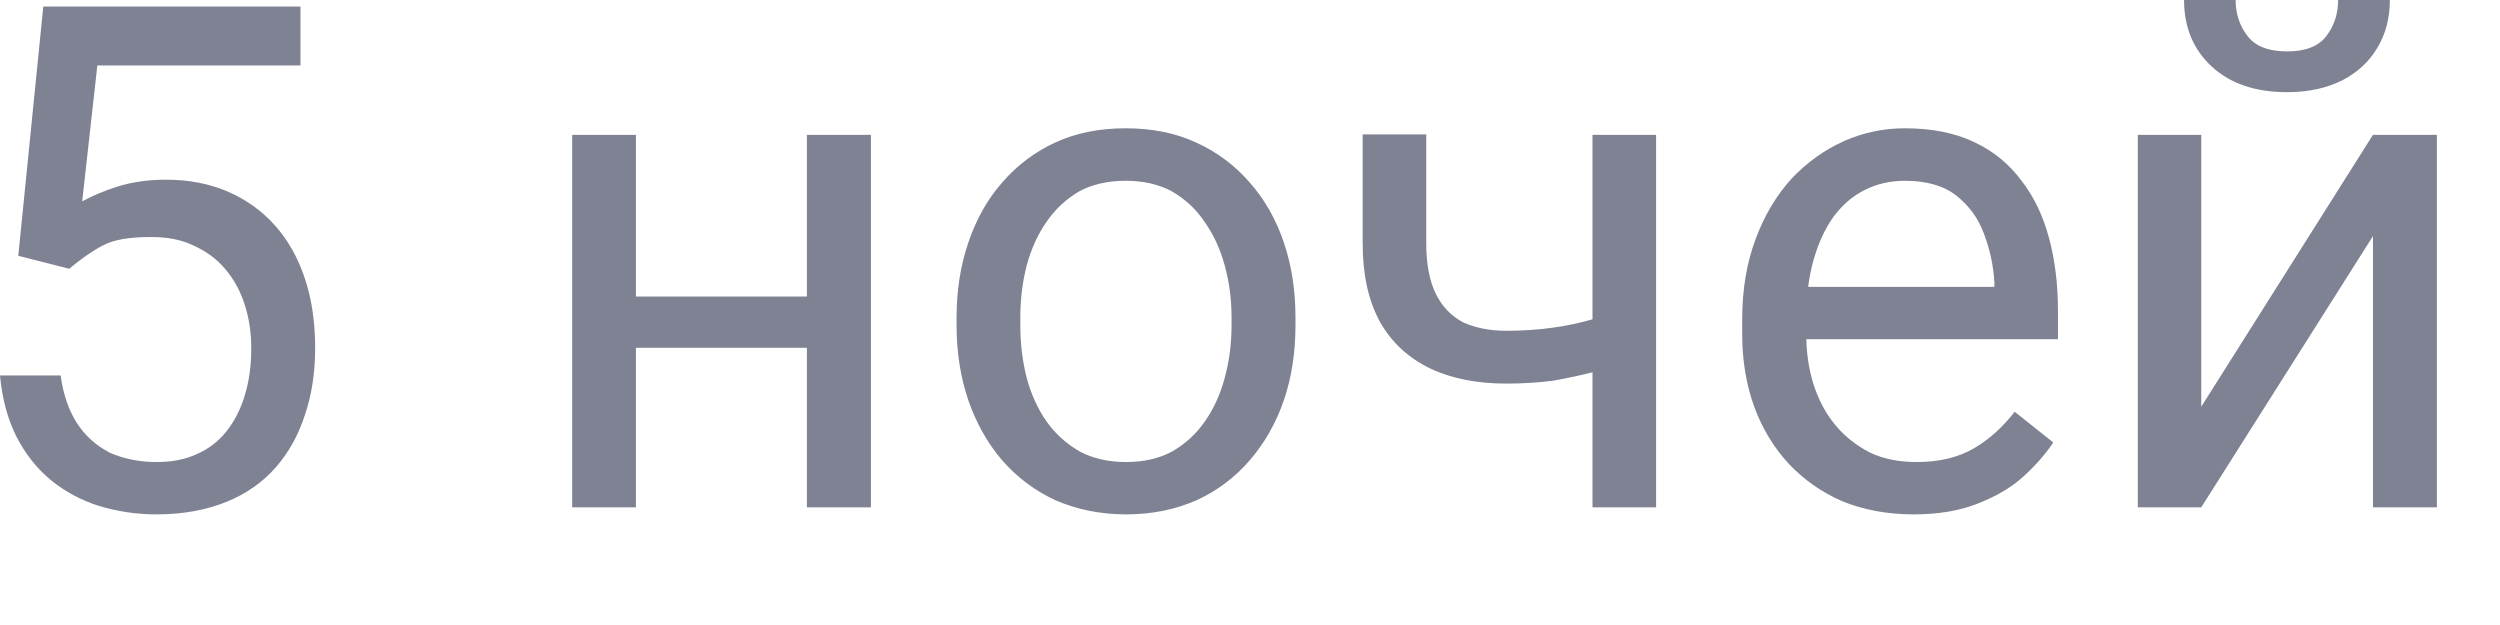 <?xml version="1.0" encoding="utf-8"?>
<svg xmlns="http://www.w3.org/2000/svg" fill="none" height="100%" overflow="visible" preserveAspectRatio="none" style="display: block;" viewBox="0 0 16 4" width="100%">
<path d="M0.443 1.72L0.117 1.637L0.277 0.042H1.923V0.419H0.623L0.526 1.289C0.585 1.256 0.659 1.224 0.749 1.195C0.84 1.166 0.944 1.15 1.062 1.15C1.21 1.15 1.342 1.176 1.46 1.227C1.578 1.279 1.677 1.35 1.76 1.443C1.843 1.537 1.907 1.649 1.951 1.782C1.995 1.914 2.017 2.062 2.017 2.226C2.017 2.381 1.996 2.523 1.953 2.651C1.912 2.78 1.85 2.893 1.766 2.99C1.682 3.086 1.577 3.16 1.449 3.212C1.323 3.263 1.174 3.292 1.002 3.292C0.873 3.292 0.75 3.273 0.634 3.238C0.52 3.202 0.417 3.147 0.326 3.073C0.236 2.999 0.163 2.906 0.106 2.796C0.05 2.684 0.014 2.555 0 2.403H0.388C0.405 2.526 0.44 2.626 0.493 2.709C0.546 2.79 0.615 2.851 0.7 2.896C0.787 2.935 0.888 2.957 1.002 2.957C1.099 2.957 1.185 2.941 1.26 2.906C1.334 2.874 1.398 2.825 1.449 2.761C1.5 2.696 1.539 2.622 1.566 2.532C1.594 2.442 1.608 2.342 1.608 2.229C1.608 2.129 1.594 2.036 1.566 1.949C1.538 1.862 1.496 1.785 1.44 1.72C1.386 1.656 1.319 1.608 1.24 1.572C1.16 1.533 1.07 1.517 0.967 1.517C0.83 1.517 0.727 1.533 0.656 1.572C0.587 1.608 0.516 1.659 0.443 1.72ZM5.243 1.898V2.226H3.984V1.898H5.243ZM4.07 0.863V3.247H3.662V0.863H4.07ZM5.574 0.863V3.247H5.164V0.863H5.574ZM6.122 2.081V2.033C6.122 1.859 6.147 1.701 6.197 1.553C6.247 1.405 6.319 1.276 6.413 1.169C6.507 1.06 6.621 0.973 6.754 0.912C6.888 0.85 7.038 0.821 7.204 0.821C7.371 0.821 7.521 0.85 7.655 0.912C7.79 0.973 7.905 1.06 7.999 1.169C8.094 1.276 8.167 1.405 8.217 1.553C8.267 1.701 8.291 1.859 8.291 2.033V2.081C8.291 2.255 8.267 2.413 8.217 2.561C8.167 2.706 8.094 2.835 7.999 2.945C7.905 3.054 7.791 3.141 7.657 3.202C7.525 3.26 7.375 3.292 7.208 3.292C7.04 3.292 6.89 3.26 6.756 3.202C6.623 3.141 6.508 3.054 6.413 2.945C6.319 2.835 6.247 2.706 6.197 2.561C6.147 2.413 6.122 2.255 6.122 2.081ZM6.53 2.033V2.081C6.53 2.2 6.544 2.313 6.571 2.419C6.599 2.523 6.641 2.616 6.697 2.696C6.754 2.777 6.826 2.841 6.911 2.89C6.996 2.935 7.095 2.957 7.208 2.957C7.319 2.957 7.417 2.935 7.501 2.89C7.586 2.841 7.656 2.777 7.712 2.696C7.768 2.616 7.81 2.523 7.838 2.419C7.867 2.313 7.882 2.2 7.882 2.081V2.033C7.882 1.914 7.867 1.804 7.838 1.698C7.81 1.595 7.767 1.501 7.71 1.421C7.654 1.337 7.584 1.273 7.499 1.224C7.415 1.179 7.317 1.157 7.204 1.157C7.092 1.157 6.993 1.179 6.908 1.224C6.825 1.273 6.754 1.337 6.697 1.421C6.641 1.501 6.599 1.595 6.571 1.698C6.544 1.804 6.53 1.914 6.53 2.033ZM10.599 0.863V3.247H10.192V0.863H10.599ZM10.461 1.959V2.294C10.378 2.326 10.295 2.352 10.21 2.378C10.126 2.4 10.037 2.419 9.943 2.436C9.851 2.448 9.75 2.455 9.641 2.455C9.453 2.455 9.29 2.423 9.153 2.358C9.015 2.291 8.908 2.194 8.833 2.062C8.758 1.926 8.721 1.759 8.721 1.556V0.86H9.128V1.556C9.128 1.688 9.148 1.794 9.188 1.878C9.227 1.959 9.285 2.02 9.362 2.062C9.438 2.097 9.531 2.117 9.641 2.117C9.747 2.117 9.846 2.11 9.939 2.097C10.033 2.084 10.122 2.065 10.207 2.039C10.294 2.017 10.378 1.991 10.461 1.959ZM12.245 3.292C12.079 3.292 11.928 3.263 11.793 3.209C11.659 3.151 11.544 3.07 11.447 2.967C11.352 2.864 11.278 2.742 11.227 2.603C11.176 2.461 11.15 2.307 11.15 2.139V2.046C11.15 1.852 11.179 1.682 11.236 1.53C11.293 1.376 11.371 1.247 11.469 1.14C11.568 1.037 11.679 0.957 11.804 0.902C11.929 0.847 12.058 0.821 12.191 0.821C12.362 0.821 12.509 0.85 12.632 0.908C12.757 0.966 12.859 1.05 12.938 1.157C13.018 1.26 13.076 1.382 13.114 1.524C13.152 1.666 13.171 1.82 13.171 1.988V2.171H11.392V1.836H12.764V1.807C12.758 1.701 12.736 1.598 12.698 1.498C12.662 1.398 12.603 1.318 12.522 1.253C12.441 1.189 12.331 1.157 12.191 1.157C12.099 1.157 12.014 1.176 11.936 1.215C11.858 1.253 11.792 1.311 11.736 1.385C11.68 1.463 11.637 1.556 11.606 1.666C11.575 1.775 11.56 1.904 11.56 2.046V2.139C11.56 2.252 11.575 2.358 11.606 2.458C11.638 2.558 11.684 2.645 11.745 2.719C11.806 2.793 11.88 2.851 11.967 2.896C12.055 2.938 12.155 2.957 12.267 2.957C12.411 2.957 12.532 2.928 12.632 2.87C12.732 2.812 12.819 2.732 12.894 2.635L13.141 2.832C13.089 2.909 13.024 2.983 12.945 3.054C12.866 3.125 12.768 3.18 12.652 3.225C12.537 3.27 12.402 3.292 12.245 3.292ZM14.088 2.603L15.187 0.863H15.596V3.247H15.187V1.511L14.088 3.247H13.682V0.863H14.088V2.603ZM14.964 0H15.295C15.295 0.116 15.268 0.219 15.215 0.306C15.162 0.396 15.087 0.464 14.989 0.515C14.89 0.564 14.773 0.59 14.638 0.59C14.434 0.59 14.273 0.535 14.154 0.425C14.037 0.316 13.978 0.174 13.978 0H14.308C14.308 0.087 14.333 0.164 14.383 0.229C14.433 0.296 14.518 0.329 14.638 0.329C14.756 0.329 14.84 0.296 14.89 0.229C14.939 0.164 14.964 0.087 14.964 0Z" fill="#7E8292" id="Vector"/>
</svg>